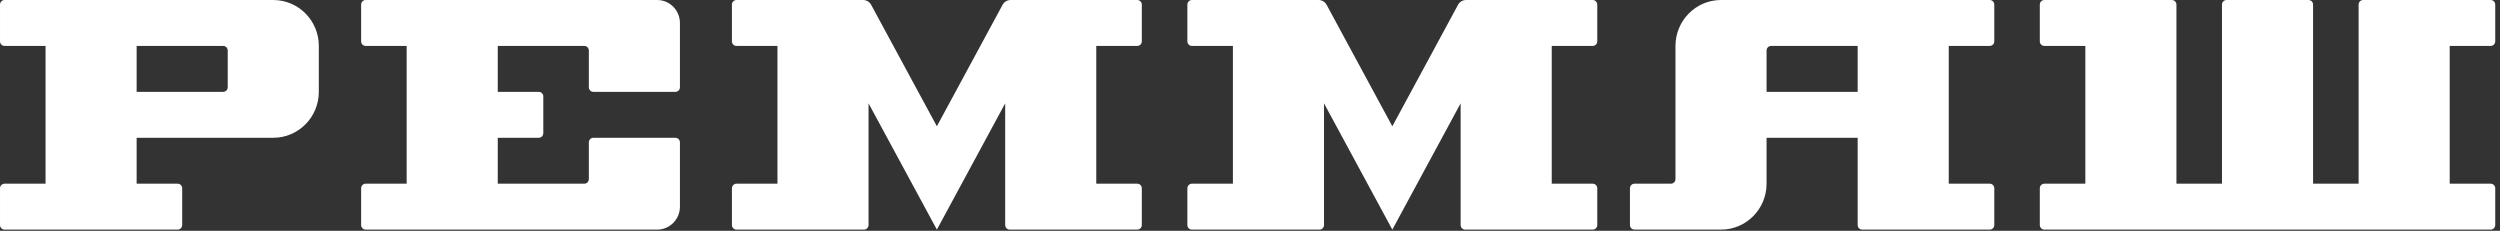 <?xml version="1.0" encoding="UTF-8"?> <svg xmlns="http://www.w3.org/2000/svg" width="260" height="24" viewBox="0 0 260 24" fill="none"><rect x="0" y="0" width="260" height="24" fill="#333333" stroke="none"/><g clip-path="url(#clip0_4001_249)"><path d="M118.749 4.299V0.478C118.749 0.214 118.537 0.001 118.276 0.001H105.102C104.755 0.001 104.436 0.191 104.27 0.498L97.435 13.133L90.599 0.498C90.433 0.191 90.113 0.001 89.767 0.001H76.593C76.332 0.001 76.12 0.214 76.12 0.478V4.299C76.12 4.563 76.332 4.776 76.593 4.776H80.856V19.104H76.593C76.332 19.104 76.12 19.318 76.12 19.581V23.402C76.12 23.666 76.332 23.88 76.593 23.88H89.856C90.117 23.88 90.329 23.666 90.329 23.402V10.747L97.435 23.88L104.539 10.747V23.402C104.539 23.666 104.751 23.88 105.013 23.88H118.276C118.537 23.88 118.749 23.666 118.749 23.402V19.581C118.749 19.318 118.537 19.104 118.276 19.104H114.012V4.776H118.276C118.537 4.776 118.749 4.563 118.749 4.299Z" fill="white"></path><path d="M166.116 4.299V0.478C166.116 0.214 165.904 0.001 165.643 0.001H152.469C152.122 0.001 151.804 0.191 151.637 0.498L144.802 13.133L137.966 0.498C137.8 0.191 137.481 0.001 137.135 0.001H123.961C123.699 0.001 123.487 0.214 123.487 0.478V4.299C123.487 4.563 123.699 4.776 123.961 4.776H128.223V19.104H123.961C123.699 19.104 123.487 19.318 123.487 19.581V23.402C123.487 23.666 123.699 23.88 123.961 23.88H137.223C137.484 23.88 137.697 23.666 137.697 23.402V10.747L144.802 23.88L151.906 10.747V23.402C151.906 23.666 152.118 23.88 152.38 23.88H165.643C165.904 23.88 166.116 23.666 166.116 23.402V19.581C166.116 19.318 165.904 19.104 165.643 19.104H161.38V4.776H165.643C165.904 4.776 166.116 4.563 166.116 4.299Z" fill="white"></path><path d="M259.505 4.299V0.478C259.505 0.214 259.293 0.001 259.032 0.001H245.769C245.508 0.001 245.296 0.214 245.296 0.478V19.104H240.559V0.478C240.559 0.214 240.347 0.001 240.085 0.001H231.56C231.298 0.001 231.086 0.214 231.086 0.478V19.104H226.349V0.478C226.349 0.214 226.138 0.001 225.876 0.001H212.613C212.352 0.001 212.14 0.214 212.14 0.478V4.299C212.14 4.563 212.352 4.776 212.613 4.776H216.876V19.104H212.613C212.352 19.104 212.14 19.318 212.14 19.581V23.402C212.14 23.666 212.352 23.88 212.613 23.88H259.032C259.293 23.88 259.505 23.666 259.505 23.402V19.581C259.505 19.318 259.293 19.104 259.032 19.104H254.769V4.776H259.032C259.293 4.776 259.505 4.563 259.505 4.299Z" fill="white"></path><path d="M61.714 9.552H70.24C70.502 9.552 70.713 9.338 70.713 9.075V2.388C70.713 1.07 69.653 0 68.345 0H38.031C37.769 0 37.557 0.214 37.557 0.478V4.299C37.557 4.563 37.769 4.776 38.031 4.776H42.293V19.104H38.031C37.769 19.104 37.557 19.317 37.557 19.581V23.402C37.557 23.666 37.769 23.88 38.031 23.88H68.345C69.653 23.88 70.713 22.81 70.713 21.492V14.805C70.713 14.541 70.502 14.328 70.24 14.328H61.714C61.452 14.328 61.24 14.541 61.24 14.805V18.626C61.24 18.89 61.028 19.104 60.766 19.104H51.767V14.328H56.029C56.291 14.328 56.504 14.114 56.504 13.85V10.029C56.504 9.766 56.291 9.552 56.029 9.552H51.767V4.776H60.766C61.028 4.776 61.24 4.99 61.24 5.254V9.075C61.24 9.338 61.452 9.552 61.714 9.552Z" fill="white"></path><path d="M23.684 9.075C23.684 9.339 23.471 9.552 23.211 9.552H14.21V4.777H23.211C23.471 4.777 23.684 4.99 23.684 5.254V9.075ZM28.421 0.001H0.474C0.213 0.001 0.001 0.214 0.001 0.478V4.299C0.001 4.563 0.213 4.777 0.474 4.777H4.738V19.104H0.474C0.213 19.104 0.001 19.317 0.001 19.581V23.402C0.001 23.666 0.213 23.88 0.474 23.88H18.474C18.736 23.88 18.947 23.666 18.947 23.402V19.581C18.947 19.317 18.736 19.104 18.474 19.104H14.21V14.328H28.421C31.036 14.328 33.157 12.19 33.157 9.552V4.777C33.157 2.139 31.036 0.001 28.421 0.001Z" fill="white"></path><path d="M193.197 9.552H183.723V5.253C183.723 4.989 183.935 4.776 184.197 4.776H193.197V9.552ZM206.933 19.103H202.67V4.776H206.933C207.194 4.776 207.406 4.562 207.406 4.299V0.478C207.406 0.214 207.194 0 206.933 0H178.987C176.371 0 174.25 2.139 174.25 4.776V18.626C174.25 18.89 174.038 19.103 173.776 19.103H169.987C169.726 19.103 169.514 19.317 169.514 19.581V23.402C169.514 23.666 169.726 23.879 169.988 23.879H178.987C181.603 23.879 183.723 21.741 183.723 19.104V14.328H193.197V23.402C193.197 23.666 193.409 23.879 193.671 23.879H206.933C207.194 23.879 207.406 23.666 207.406 23.402V19.581C207.406 19.317 207.194 19.103 206.933 19.103Z" fill="white"></path></g><defs><clipPath id="clip0_4001_249"><rect width="260" height="24" fill="white"></rect></clipPath></defs></svg> 